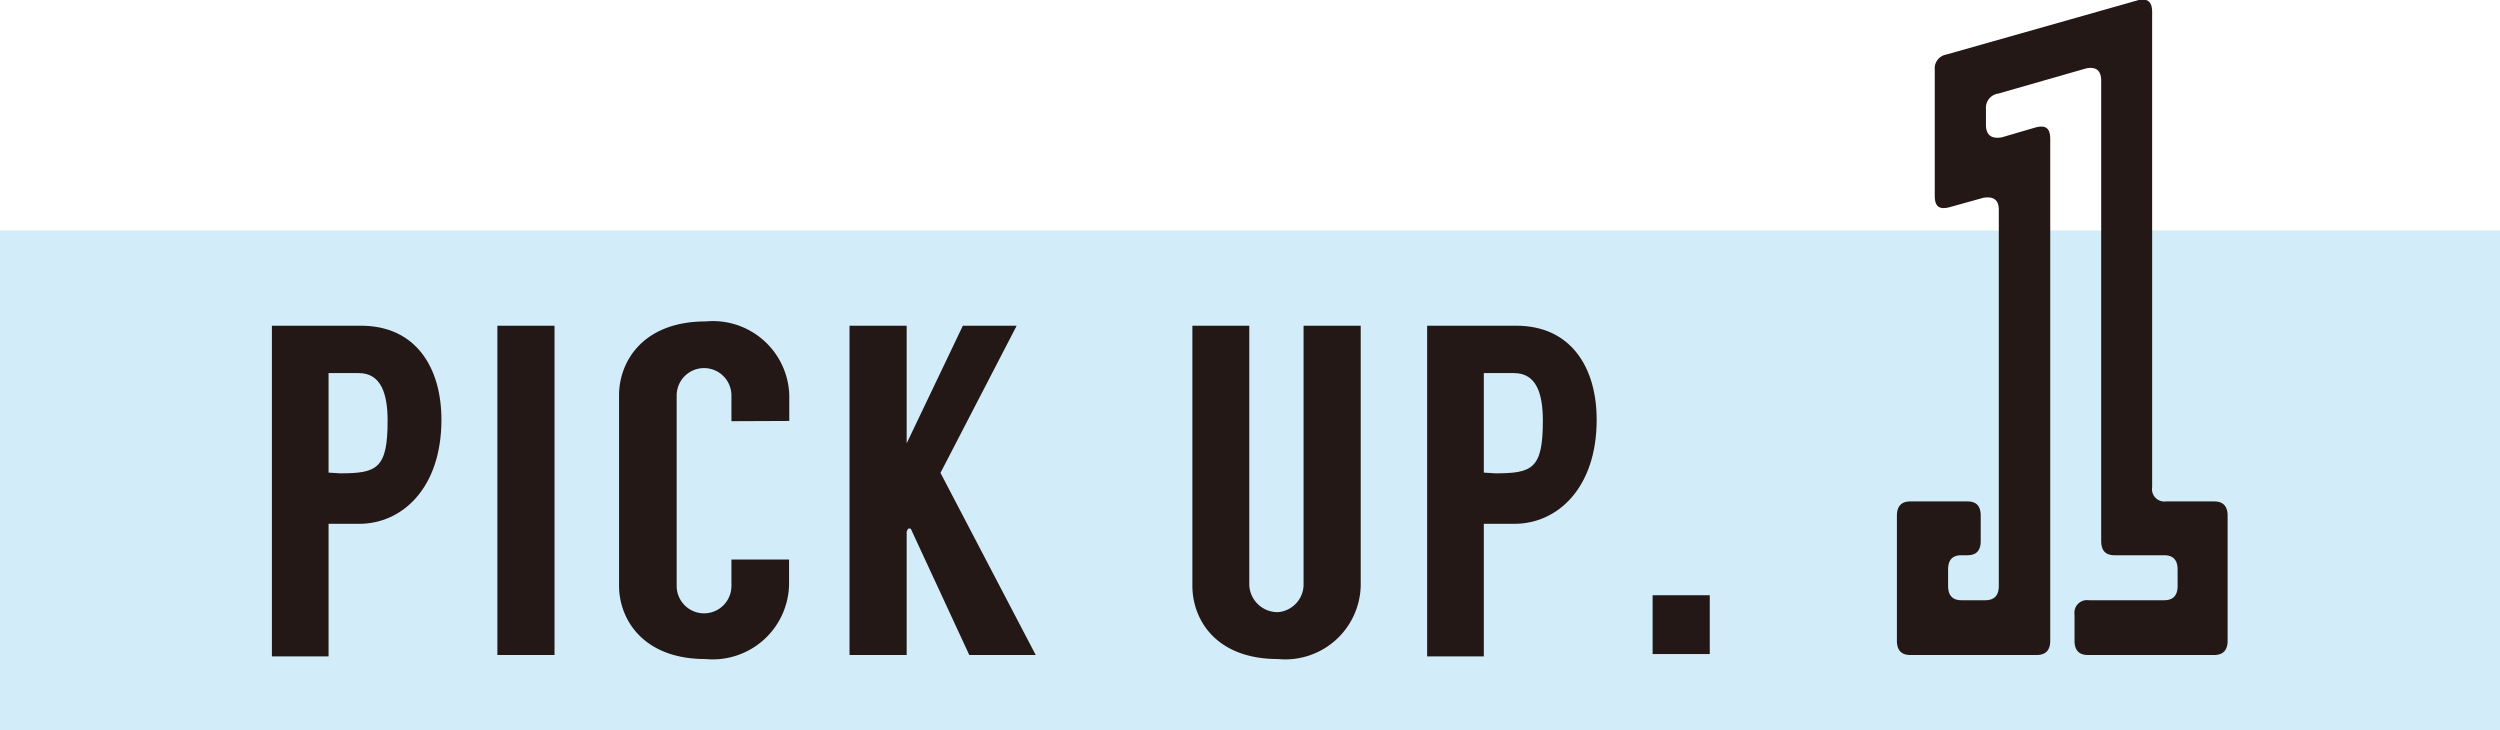 <svg xmlns="http://www.w3.org/2000/svg" viewBox="0 0 105 30.68"><defs><style>.cls-1{fill:#d2ecfa;}.cls-2{fill:#231815;}</style></defs><title>calendar-pickup-01</title><g id="レイヤー_2" data-name="レイヤー 2"><g id="レイヤー_1-2" data-name="レイヤー 1"><rect class="cls-1" y="9.68" width="105" height="21"/><path class="cls-2" d="M15.09,22l-1.29,0v5.57H11.42V13.68h3.74c2.29,0,3.38,1.74,3.38,3.95C18.54,20.5,16.89,22,15.09,22Zm-.81-2.12c1.55,0,2-.19,2-2.21,0-1.1-.26-2-1.21-2H13.8v4.18Z"/><path class="cls-2" d="M23.29,27.51h-2.4V13.68h2.4Z"/><path class="cls-2" d="M30.72,17.69V16.61a1.15,1.15,0,0,0-2.3,0v8a1.15,1.15,0,0,0,2.3,0V23.5h2.42v1.08a3.21,3.21,0,0,1-3.51,3.1C27,27.68,26,26,26,24.6v-8c0-1.41,1-3.1,3.64-3.1a3.21,3.21,0,0,1,3.51,3.1v1.08Z"/><path class="cls-2" d="M38.25,22.2h-.11l-.06.13v5.18h-2.4V13.68h2.4v4.94h0l2.36-4.94h2.26L39.5,19.86l4,7.65H40.71Z"/><path class="cls-2" d="M57.15,13.68V24.6a3.17,3.17,0,0,1-3.47,3.08c-2.63,0-3.6-1.67-3.6-3.08V13.68h2.39v10.9a1.19,1.19,0,0,0,1.21,1.13,1.17,1.17,0,0,0,1.07-1.13V13.68Z"/><path class="cls-2" d="M63.61,22l-1.29,0v5.57H59.94V13.68h3.74c2.29,0,3.38,1.74,3.38,3.95C67.06,20.5,65.41,22,63.61,22Zm-.81-2.12c1.56,0,2-.19,2-2.21,0-1.1-.25-2-1.21-2H62.32v4.18Z"/><path class="cls-2" d="M69.41,25h2.4v2.47h-2.4Z"/><path class="cls-2" d="M79.67,26.91V21.66c0-.4.19-.6.56-.6h2.41c.37,0,.55.2.55.6v1.06c0,.4-.18.6-.56.6h-.25c-.38,0-.56.2-.56.6v.69c0,.4.19.6.56.6h1q.57,0,.57-.6V8.81c0-.41-.22-.58-.66-.5l-1.4.39c-.42.11-.63,0-.63-.47V2.93a.59.59,0,0,1,.49-.64L89.83,0c.38-.08.56.09.56.5V20.46a.52.52,0,0,0,.58.6H93c.37,0,.56.2.56.6v5.25q0,.6-.57.6h-5.3c-.37,0-.56-.2-.56-.6v-1.1a.53.53,0,0,1,.6-.6H90.9c.37,0,.56-.2.56-.6v-.69c0-.4-.19-.6-.56-.6H88.81c-.38,0-.56-.2-.56-.6V3.39c0-.42-.21-.6-.62-.52l-3.7,1.06a.6.6,0,0,0-.52.64v.67c0,.43.22.6.66.53l1.4-.41c.43-.12.64,0,.64.48V26.91q0,.6-.57.6H80.23C79.86,27.51,79.67,27.31,79.67,26.91Z"/></g></g></svg>